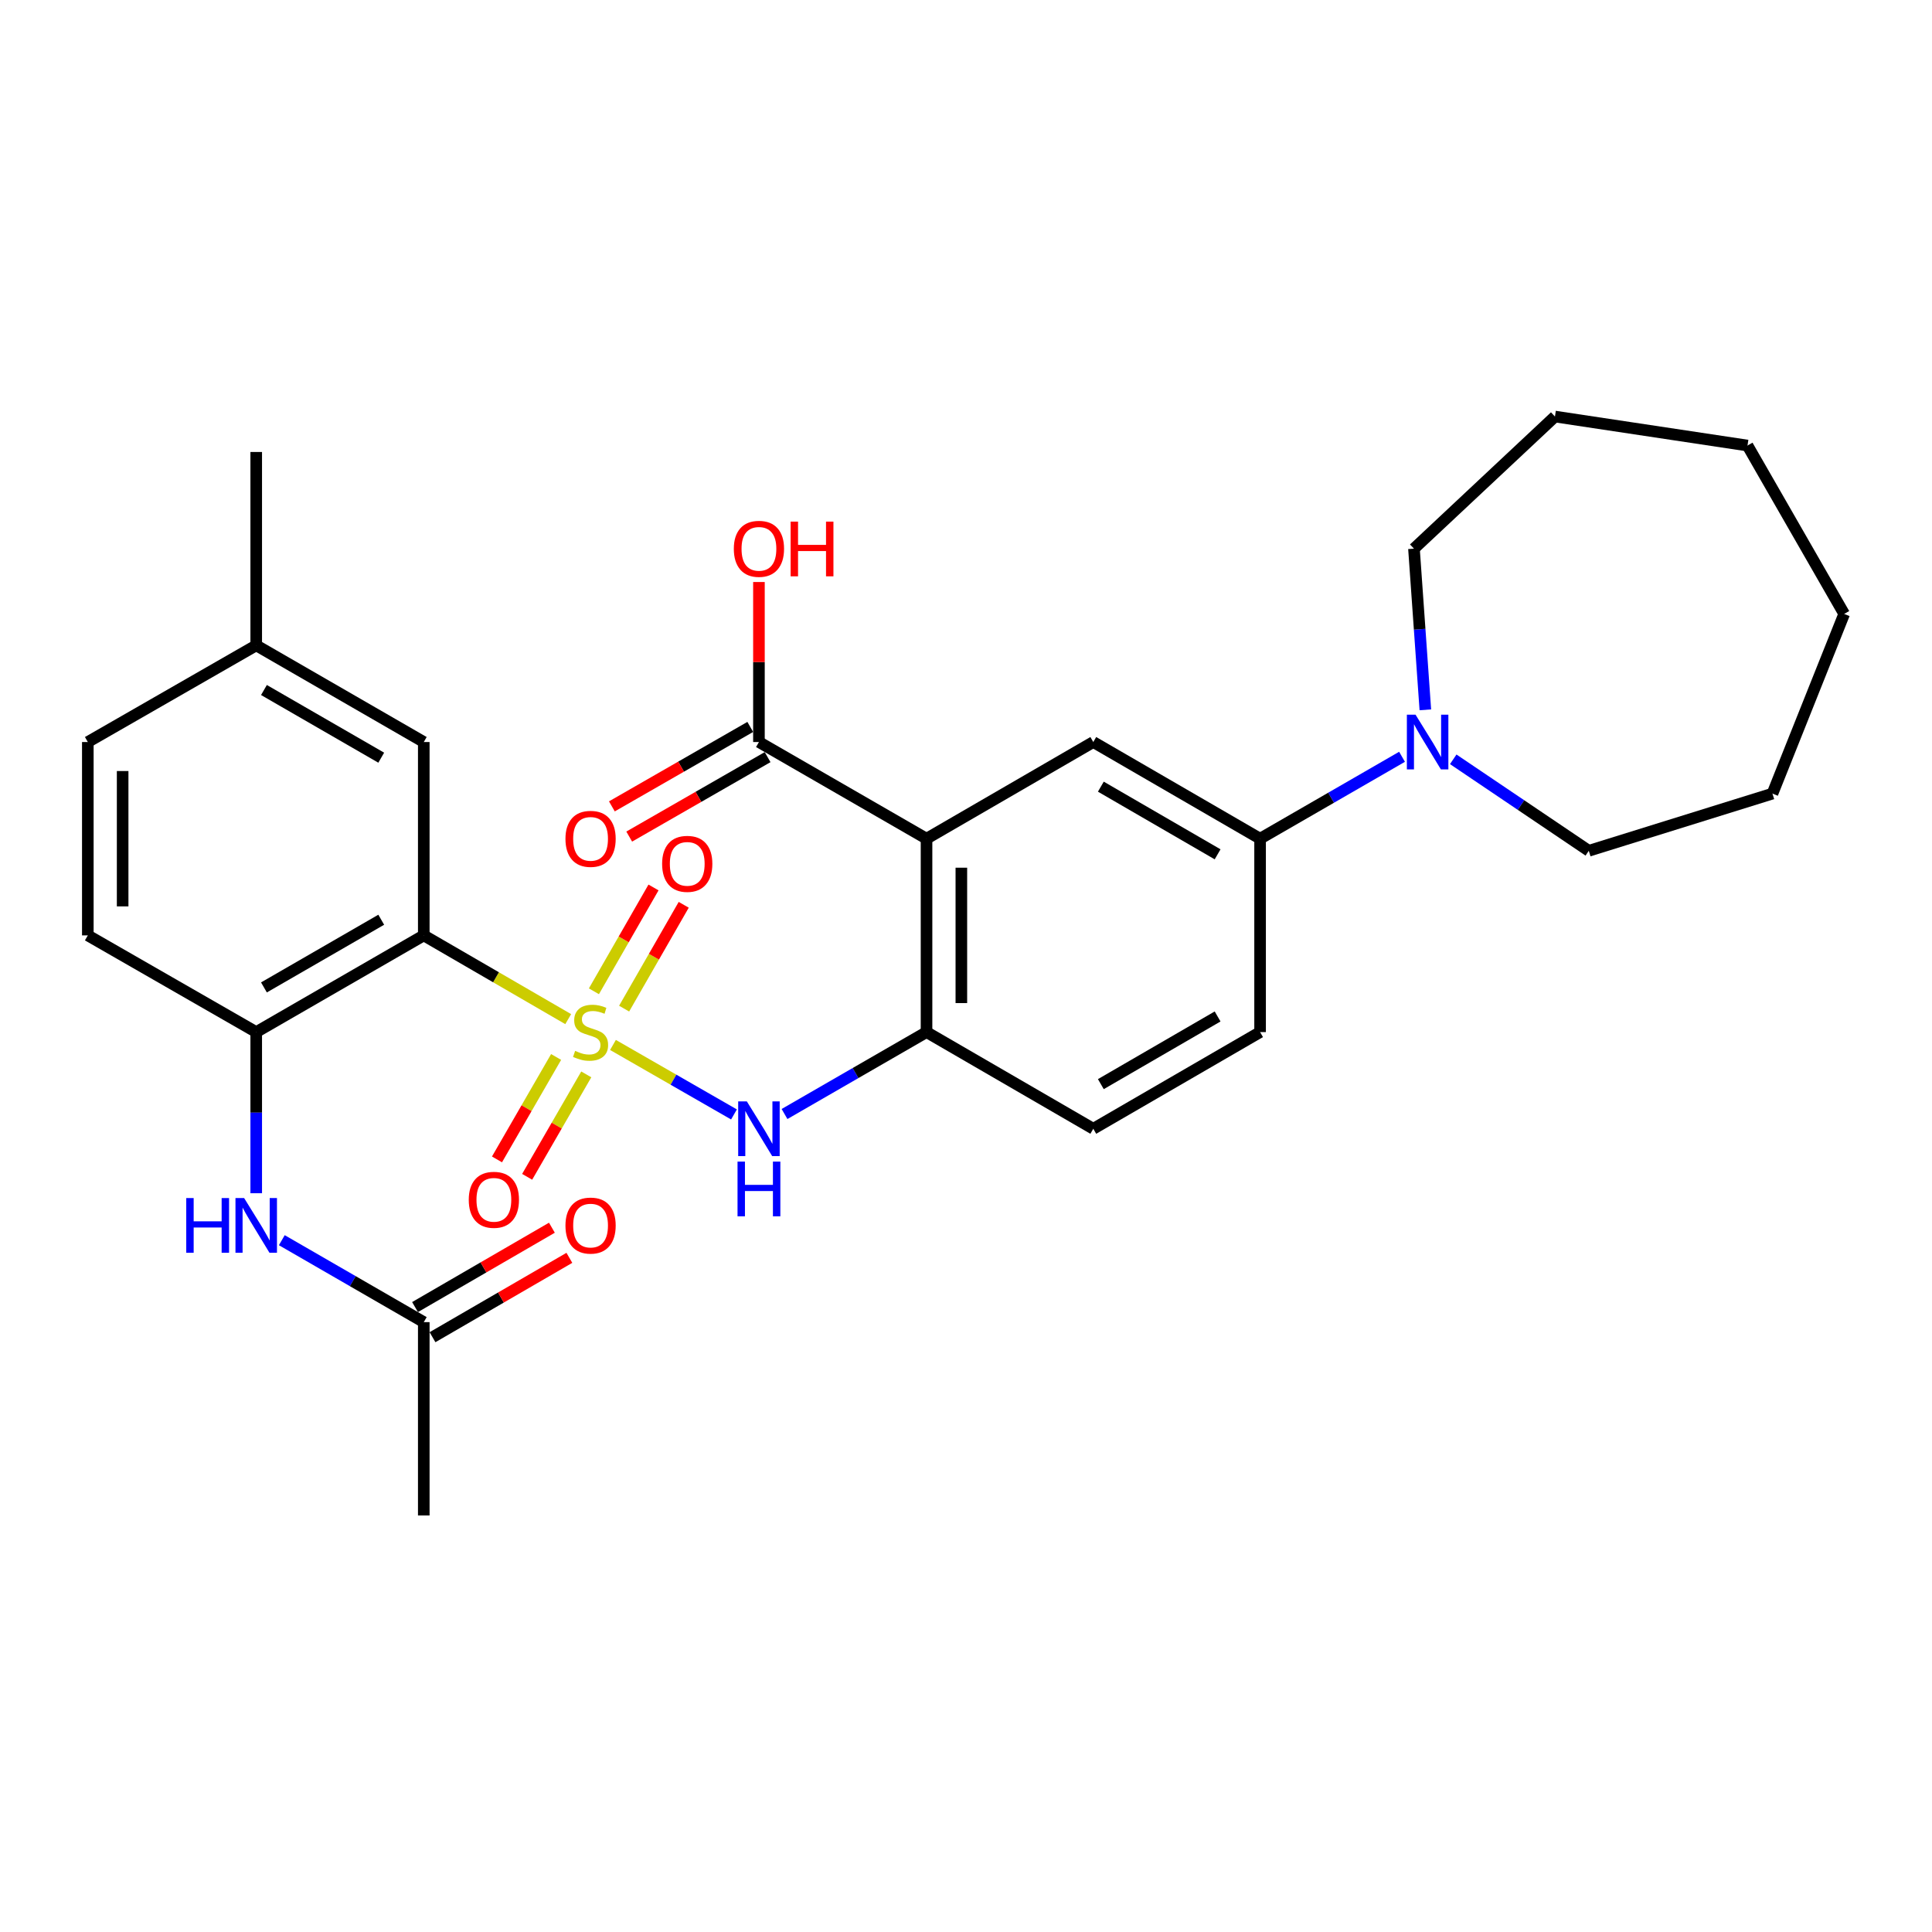 <?xml version='1.0' encoding='iso-8859-1'?>
<svg version='1.1' baseProfile='full'
              xmlns='http://www.w3.org/2000/svg'
                      xmlns:rdkit='http://www.rdkit.org/xml'
                      xmlns:xlink='http://www.w3.org/1999/xlink'
                  xml:space='preserve'
width='1000px' height='1000px' viewBox='0 0 1000 1000'>
<!-- END OF HEADER -->
<rect style='opacity:1.0;fill:#FFFFFF;stroke:none' width='1000' height='1000' x='0' y='0'> </rect>
<path class='bond-0' d='M 294.105,527.499 L 256.725,505.828' style='fill:none;fill-rule:evenodd;stroke:#CCCC00;stroke-width:6px;stroke-linecap:butt;stroke-linejoin:miter;stroke-opacity:1' />
<path class='bond-0' d='M 256.725,505.828 L 219.345,484.157' style='fill:none;fill-rule:evenodd;stroke:#000000;stroke-width:6px;stroke-linecap:butt;stroke-linejoin:miter;stroke-opacity:1' />
<path class='bond-2' d='M 317.272,540.866 L 348.59,558.85' style='fill:none;fill-rule:evenodd;stroke:#CCCC00;stroke-width:6px;stroke-linecap:butt;stroke-linejoin:miter;stroke-opacity:1' />
<path class='bond-2' d='M 348.59,558.85 L 379.907,576.833' style='fill:none;fill-rule:evenodd;stroke:#0000FF;stroke-width:6px;stroke-linecap:butt;stroke-linejoin:miter;stroke-opacity:1' />
<path class='bond-10' d='M 287.841,547.087 L 272.541,573.597' style='fill:none;fill-rule:evenodd;stroke:#CCCC00;stroke-width:6px;stroke-linecap:butt;stroke-linejoin:miter;stroke-opacity:1' />
<path class='bond-10' d='M 272.541,573.597 L 257.241,600.108' style='fill:none;fill-rule:evenodd;stroke:#FF0000;stroke-width:6px;stroke-linecap:butt;stroke-linejoin:miter;stroke-opacity:1' />
<path class='bond-10' d='M 303.453,556.098 L 288.154,582.608' style='fill:none;fill-rule:evenodd;stroke:#CCCC00;stroke-width:6px;stroke-linecap:butt;stroke-linejoin:miter;stroke-opacity:1' />
<path class='bond-10' d='M 288.154,582.608 L 272.854,609.118' style='fill:none;fill-rule:evenodd;stroke:#FF0000;stroke-width:6px;stroke-linecap:butt;stroke-linejoin:miter;stroke-opacity:1' />
<path class='bond-11' d='M 323.044,522.064 L 338.467,495.194' style='fill:none;fill-rule:evenodd;stroke:#CCCC00;stroke-width:6px;stroke-linecap:butt;stroke-linejoin:miter;stroke-opacity:1' />
<path class='bond-11' d='M 338.467,495.194 L 353.89,468.324' style='fill:none;fill-rule:evenodd;stroke:#FF0000;stroke-width:6px;stroke-linecap:butt;stroke-linejoin:miter;stroke-opacity:1' />
<path class='bond-11' d='M 307.41,513.09 L 322.833,486.22' style='fill:none;fill-rule:evenodd;stroke:#CCCC00;stroke-width:6px;stroke-linecap:butt;stroke-linejoin:miter;stroke-opacity:1' />
<path class='bond-11' d='M 322.833,486.22 L 338.256,459.35' style='fill:none;fill-rule:evenodd;stroke:#FF0000;stroke-width:6px;stroke-linecap:butt;stroke-linejoin:miter;stroke-opacity:1' />
<path class='bond-4' d='M 219.345,484.157 L 132.62,534.209' style='fill:none;fill-rule:evenodd;stroke:#000000;stroke-width:6px;stroke-linecap:butt;stroke-linejoin:miter;stroke-opacity:1' />
<path class='bond-4' d='M 197.326,476.053 L 136.619,511.089' style='fill:none;fill-rule:evenodd;stroke:#000000;stroke-width:6px;stroke-linecap:butt;stroke-linejoin:miter;stroke-opacity:1' />
<path class='bond-13' d='M 219.345,484.157 L 219.345,384.073' style='fill:none;fill-rule:evenodd;stroke:#000000;stroke-width:6px;stroke-linecap:butt;stroke-linejoin:miter;stroke-opacity:1' />
<path class='bond-1' d='M 479.571,434.105 L 479.571,534.209' style='fill:none;fill-rule:evenodd;stroke:#000000;stroke-width:6px;stroke-linecap:butt;stroke-linejoin:miter;stroke-opacity:1' />
<path class='bond-1' d='M 497.597,449.121 L 497.597,519.194' style='fill:none;fill-rule:evenodd;stroke:#000000;stroke-width:6px;stroke-linecap:butt;stroke-linejoin:miter;stroke-opacity:1' />
<path class='bond-5' d='M 479.571,434.105 L 565.885,384.073' style='fill:none;fill-rule:evenodd;stroke:#000000;stroke-width:6px;stroke-linecap:butt;stroke-linejoin:miter;stroke-opacity:1' />
<path class='bond-6' d='M 479.571,434.105 L 392.825,384.073' style='fill:none;fill-rule:evenodd;stroke:#000000;stroke-width:6px;stroke-linecap:butt;stroke-linejoin:miter;stroke-opacity:1' />
<path class='bond-3' d='M 406.069,576.611 L 442.82,555.41' style='fill:none;fill-rule:evenodd;stroke:#0000FF;stroke-width:6px;stroke-linecap:butt;stroke-linejoin:miter;stroke-opacity:1' />
<path class='bond-3' d='M 442.82,555.41 L 479.571,534.209' style='fill:none;fill-rule:evenodd;stroke:#000000;stroke-width:6px;stroke-linecap:butt;stroke-linejoin:miter;stroke-opacity:1' />
<path class='bond-14' d='M 479.571,534.209 L 565.885,584.251' style='fill:none;fill-rule:evenodd;stroke:#000000;stroke-width:6px;stroke-linecap:butt;stroke-linejoin:miter;stroke-opacity:1' />
<path class='bond-9' d='M 132.62,534.209 L 132.62,575.911' style='fill:none;fill-rule:evenodd;stroke:#000000;stroke-width:6px;stroke-linecap:butt;stroke-linejoin:miter;stroke-opacity:1' />
<path class='bond-9' d='M 132.62,575.911 L 132.62,617.612' style='fill:none;fill-rule:evenodd;stroke:#0000FF;stroke-width:6px;stroke-linecap:butt;stroke-linejoin:miter;stroke-opacity:1' />
<path class='bond-17' d='M 132.62,534.209 L 45.455,484.157' style='fill:none;fill-rule:evenodd;stroke:#000000;stroke-width:6px;stroke-linecap:butt;stroke-linejoin:miter;stroke-opacity:1' />
<path class='bond-31' d='M 565.885,384.073 L 652.22,434.105' style='fill:none;fill-rule:evenodd;stroke:#000000;stroke-width:6px;stroke-linecap:butt;stroke-linejoin:miter;stroke-opacity:1' />
<path class='bond-31' d='M 569.797,407.174 L 630.231,442.196' style='fill:none;fill-rule:evenodd;stroke:#000000;stroke-width:6px;stroke-linecap:butt;stroke-linejoin:miter;stroke-opacity:1' />
<path class='bond-15' d='M 388.338,376.256 L 352.521,396.82' style='fill:none;fill-rule:evenodd;stroke:#000000;stroke-width:6px;stroke-linecap:butt;stroke-linejoin:miter;stroke-opacity:1' />
<path class='bond-15' d='M 352.521,396.82 L 316.704,417.383' style='fill:none;fill-rule:evenodd;stroke:#FF0000;stroke-width:6px;stroke-linecap:butt;stroke-linejoin:miter;stroke-opacity:1' />
<path class='bond-15' d='M 397.313,391.889 L 361.496,412.452' style='fill:none;fill-rule:evenodd;stroke:#000000;stroke-width:6px;stroke-linecap:butt;stroke-linejoin:miter;stroke-opacity:1' />
<path class='bond-15' d='M 361.496,412.452 L 325.68,433.016' style='fill:none;fill-rule:evenodd;stroke:#FF0000;stroke-width:6px;stroke-linecap:butt;stroke-linejoin:miter;stroke-opacity:1' />
<path class='bond-19' d='M 392.825,384.073 L 392.825,342.662' style='fill:none;fill-rule:evenodd;stroke:#000000;stroke-width:6px;stroke-linecap:butt;stroke-linejoin:miter;stroke-opacity:1' />
<path class='bond-19' d='M 392.825,342.662 L 392.825,301.251' style='fill:none;fill-rule:evenodd;stroke:#FF0000;stroke-width:6px;stroke-linecap:butt;stroke-linejoin:miter;stroke-opacity:1' />
<path class='bond-7' d='M 725.692,391.714 L 688.956,412.909' style='fill:none;fill-rule:evenodd;stroke:#0000FF;stroke-width:6px;stroke-linecap:butt;stroke-linejoin:miter;stroke-opacity:1' />
<path class='bond-7' d='M 688.956,412.909 L 652.22,434.105' style='fill:none;fill-rule:evenodd;stroke:#000000;stroke-width:6px;stroke-linecap:butt;stroke-linejoin:miter;stroke-opacity:1' />
<path class='bond-22' d='M 752.191,393.019 L 787.273,416.697' style='fill:none;fill-rule:evenodd;stroke:#0000FF;stroke-width:6px;stroke-linecap:butt;stroke-linejoin:miter;stroke-opacity:1' />
<path class='bond-22' d='M 787.273,416.697 L 822.355,440.374' style='fill:none;fill-rule:evenodd;stroke:#000000;stroke-width:6px;stroke-linecap:butt;stroke-linejoin:miter;stroke-opacity:1' />
<path class='bond-23' d='M 737.757,367.404 L 734.811,325.697' style='fill:none;fill-rule:evenodd;stroke:#0000FF;stroke-width:6px;stroke-linecap:butt;stroke-linejoin:miter;stroke-opacity:1' />
<path class='bond-23' d='M 734.811,325.697 L 731.864,283.989' style='fill:none;fill-rule:evenodd;stroke:#000000;stroke-width:6px;stroke-linecap:butt;stroke-linejoin:miter;stroke-opacity:1' />
<path class='bond-8' d='M 652.22,434.105 L 652.22,534.209' style='fill:none;fill-rule:evenodd;stroke:#000000;stroke-width:6px;stroke-linecap:butt;stroke-linejoin:miter;stroke-opacity:1' />
<path class='bond-12' d='M 145.864,641.918 L 182.604,663.127' style='fill:none;fill-rule:evenodd;stroke:#0000FF;stroke-width:6px;stroke-linecap:butt;stroke-linejoin:miter;stroke-opacity:1' />
<path class='bond-12' d='M 182.604,663.127 L 219.345,684.336' style='fill:none;fill-rule:evenodd;stroke:#000000;stroke-width:6px;stroke-linecap:butt;stroke-linejoin:miter;stroke-opacity:1' />
<path class='bond-18' d='M 223.866,692.133 L 259.286,671.594' style='fill:none;fill-rule:evenodd;stroke:#000000;stroke-width:6px;stroke-linecap:butt;stroke-linejoin:miter;stroke-opacity:1' />
<path class='bond-18' d='M 259.286,671.594 L 294.706,651.056' style='fill:none;fill-rule:evenodd;stroke:#FF0000;stroke-width:6px;stroke-linecap:butt;stroke-linejoin:miter;stroke-opacity:1' />
<path class='bond-18' d='M 214.824,676.539 L 250.244,656' style='fill:none;fill-rule:evenodd;stroke:#000000;stroke-width:6px;stroke-linecap:butt;stroke-linejoin:miter;stroke-opacity:1' />
<path class='bond-18' d='M 250.244,656 L 285.664,635.462' style='fill:none;fill-rule:evenodd;stroke:#FF0000;stroke-width:6px;stroke-linecap:butt;stroke-linejoin:miter;stroke-opacity:1' />
<path class='bond-24' d='M 219.345,684.336 L 219.345,784.4' style='fill:none;fill-rule:evenodd;stroke:#000000;stroke-width:6px;stroke-linecap:butt;stroke-linejoin:miter;stroke-opacity:1' />
<path class='bond-20' d='M 219.345,384.073 L 132.62,334.031' style='fill:none;fill-rule:evenodd;stroke:#000000;stroke-width:6px;stroke-linecap:butt;stroke-linejoin:miter;stroke-opacity:1' />
<path class='bond-20' d='M 197.327,392.18 L 136.62,357.15' style='fill:none;fill-rule:evenodd;stroke:#000000;stroke-width:6px;stroke-linecap:butt;stroke-linejoin:miter;stroke-opacity:1' />
<path class='bond-16' d='M 565.885,584.251 L 652.22,534.209' style='fill:none;fill-rule:evenodd;stroke:#000000;stroke-width:6px;stroke-linecap:butt;stroke-linejoin:miter;stroke-opacity:1' />
<path class='bond-16' d='M 569.796,561.15 L 630.23,526.12' style='fill:none;fill-rule:evenodd;stroke:#000000;stroke-width:6px;stroke-linecap:butt;stroke-linejoin:miter;stroke-opacity:1' />
<path class='bond-30' d='M 45.455,484.157 L 45.455,384.073' style='fill:none;fill-rule:evenodd;stroke:#000000;stroke-width:6px;stroke-linecap:butt;stroke-linejoin:miter;stroke-opacity:1' />
<path class='bond-30' d='M 63.48,469.145 L 63.48,399.085' style='fill:none;fill-rule:evenodd;stroke:#000000;stroke-width:6px;stroke-linecap:butt;stroke-linejoin:miter;stroke-opacity:1' />
<path class='bond-21' d='M 132.62,334.031 L 45.455,384.073' style='fill:none;fill-rule:evenodd;stroke:#000000;stroke-width:6px;stroke-linecap:butt;stroke-linejoin:miter;stroke-opacity:1' />
<path class='bond-25' d='M 132.62,334.031 L 132.62,233.946' style='fill:none;fill-rule:evenodd;stroke:#000000;stroke-width:6px;stroke-linecap:butt;stroke-linejoin:miter;stroke-opacity:1' />
<path class='bond-26' d='M 822.355,440.374 L 917.422,410.771' style='fill:none;fill-rule:evenodd;stroke:#000000;stroke-width:6px;stroke-linecap:butt;stroke-linejoin:miter;stroke-opacity:1' />
<path class='bond-27' d='M 731.864,283.989 L 804.84,215.6' style='fill:none;fill-rule:evenodd;stroke:#000000;stroke-width:6px;stroke-linecap:butt;stroke-linejoin:miter;stroke-opacity:1' />
<path class='bond-28' d='M 917.422,410.771 L 954.545,317.767' style='fill:none;fill-rule:evenodd;stroke:#000000;stroke-width:6px;stroke-linecap:butt;stroke-linejoin:miter;stroke-opacity:1' />
<path class='bond-29' d='M 804.84,215.6 L 904.503,230.612' style='fill:none;fill-rule:evenodd;stroke:#000000;stroke-width:6px;stroke-linecap:butt;stroke-linejoin:miter;stroke-opacity:1' />
<path class='bond-32' d='M 954.545,317.767 L 904.503,230.612' style='fill:none;fill-rule:evenodd;stroke:#000000;stroke-width:6px;stroke-linecap:butt;stroke-linejoin:miter;stroke-opacity:1' />
<path  class='atom-0' d='M 297.68 543.929
Q 298 544.049, 299.32 544.609
Q 300.64 545.169, 302.08 545.529
Q 303.56 545.849, 305 545.849
Q 307.68 545.849, 309.24 544.569
Q 310.8 543.249, 310.8 540.969
Q 310.8 539.409, 310 538.449
Q 309.24 537.489, 308.04 536.969
Q 306.84 536.449, 304.84 535.849
Q 302.32 535.089, 300.8 534.369
Q 299.32 533.649, 298.24 532.129
Q 297.2 530.609, 297.2 528.049
Q 297.2 524.489, 299.6 522.289
Q 302.04 520.089, 306.84 520.089
Q 310.12 520.089, 313.84 521.649
L 312.92 524.729
Q 309.52 523.329, 306.96 523.329
Q 304.2 523.329, 302.68 524.489
Q 301.16 525.609, 301.2 527.569
Q 301.2 529.089, 301.96 530.009
Q 302.76 530.929, 303.88 531.449
Q 305.04 531.969, 306.96 532.569
Q 309.52 533.369, 311.04 534.169
Q 312.56 534.969, 313.64 536.609
Q 314.76 538.209, 314.76 540.969
Q 314.76 544.889, 312.12 547.009
Q 309.52 549.089, 305.16 549.089
Q 302.64 549.089, 300.72 548.529
Q 298.84 548.009, 296.6 547.089
L 297.68 543.929
' fill='#CCCC00'/>
<path  class='atom-3' d='M 386.565 570.091
L 395.845 585.091
Q 396.765 586.571, 398.245 589.251
Q 399.725 591.931, 399.805 592.091
L 399.805 570.091
L 403.565 570.091
L 403.565 598.411
L 399.685 598.411
L 389.725 582.011
Q 388.565 580.091, 387.325 577.891
Q 386.125 575.691, 385.765 575.011
L 385.765 598.411
L 382.085 598.411
L 382.085 570.091
L 386.565 570.091
' fill='#0000FF'/>
<path  class='atom-3' d='M 381.745 601.243
L 385.585 601.243
L 385.585 613.283
L 400.065 613.283
L 400.065 601.243
L 403.905 601.243
L 403.905 629.563
L 400.065 629.563
L 400.065 616.483
L 385.585 616.483
L 385.585 629.563
L 381.745 629.563
L 381.745 601.243
' fill='#0000FF'/>
<path  class='atom-8' d='M 732.675 369.913
L 741.955 384.913
Q 742.875 386.393, 744.355 389.073
Q 745.835 391.753, 745.915 391.913
L 745.915 369.913
L 749.675 369.913
L 749.675 398.233
L 745.795 398.233
L 735.835 381.833
Q 734.675 379.913, 733.435 377.713
Q 732.235 375.513, 731.875 374.833
L 731.875 398.233
L 728.195 398.233
L 728.195 369.913
L 732.675 369.913
' fill='#0000FF'/>
<path  class='atom-10' d='M 96.4 620.114
L 100.24 620.114
L 100.24 632.154
L 114.72 632.154
L 114.72 620.114
L 118.56 620.114
L 118.56 648.434
L 114.72 648.434
L 114.72 635.354
L 100.24 635.354
L 100.24 648.434
L 96.4 648.434
L 96.4 620.114
' fill='#0000FF'/>
<path  class='atom-10' d='M 126.36 620.114
L 135.64 635.114
Q 136.56 636.594, 138.04 639.274
Q 139.52 641.954, 139.6 642.114
L 139.6 620.114
L 143.36 620.114
L 143.36 648.434
L 139.48 648.434
L 129.52 632.034
Q 128.36 630.114, 127.12 627.914
Q 125.92 625.714, 125.56 625.034
L 125.56 648.434
L 121.88 648.434
L 121.88 620.114
L 126.36 620.114
' fill='#0000FF'/>
<path  class='atom-11' d='M 242.628 621.014
Q 242.628 614.214, 245.988 610.414
Q 249.348 606.614, 255.628 606.614
Q 261.908 606.614, 265.268 610.414
Q 268.628 614.214, 268.628 621.014
Q 268.628 627.894, 265.228 631.814
Q 261.828 635.694, 255.628 635.694
Q 249.388 635.694, 245.988 631.814
Q 242.628 627.934, 242.628 621.014
M 255.628 632.494
Q 259.948 632.494, 262.268 629.614
Q 264.628 626.694, 264.628 621.014
Q 264.628 615.454, 262.268 612.654
Q 259.948 609.814, 255.628 609.814
Q 251.308 609.814, 248.948 612.614
Q 246.628 615.414, 246.628 621.014
Q 246.628 626.734, 248.948 629.614
Q 251.308 632.494, 255.628 632.494
' fill='#FF0000'/>
<path  class='atom-12' d='M 342.712 447.124
Q 342.712 440.324, 346.072 436.524
Q 349.432 432.724, 355.712 432.724
Q 361.992 432.724, 365.352 436.524
Q 368.712 440.324, 368.712 447.124
Q 368.712 454.004, 365.312 457.924
Q 361.912 461.804, 355.712 461.804
Q 349.472 461.804, 346.072 457.924
Q 342.712 454.044, 342.712 447.124
M 355.712 458.604
Q 360.032 458.604, 362.352 455.724
Q 364.712 452.804, 364.712 447.124
Q 364.712 441.564, 362.352 438.764
Q 360.032 435.924, 355.712 435.924
Q 351.392 435.924, 349.032 438.724
Q 346.712 441.524, 346.712 447.124
Q 346.712 452.844, 349.032 455.724
Q 351.392 458.604, 355.712 458.604
' fill='#FF0000'/>
<path  class='atom-16' d='M 292.68 434.185
Q 292.68 427.385, 296.04 423.585
Q 299.4 419.785, 305.68 419.785
Q 311.96 419.785, 315.32 423.585
Q 318.68 427.385, 318.68 434.185
Q 318.68 441.065, 315.28 444.985
Q 311.88 448.865, 305.68 448.865
Q 299.44 448.865, 296.04 444.985
Q 292.68 441.105, 292.68 434.185
M 305.68 445.665
Q 310 445.665, 312.32 442.785
Q 314.68 439.865, 314.68 434.185
Q 314.68 428.625, 312.32 425.825
Q 310 422.985, 305.68 422.985
Q 301.36 422.985, 299 425.785
Q 296.68 428.585, 296.68 434.185
Q 296.68 439.905, 299 442.785
Q 301.36 445.665, 305.68 445.665
' fill='#FF0000'/>
<path  class='atom-19' d='M 292.68 634.354
Q 292.68 627.554, 296.04 623.754
Q 299.4 619.954, 305.68 619.954
Q 311.96 619.954, 315.32 623.754
Q 318.68 627.554, 318.68 634.354
Q 318.68 641.234, 315.28 645.154
Q 311.88 649.034, 305.68 649.034
Q 299.44 649.034, 296.04 645.154
Q 292.68 641.274, 292.68 634.354
M 305.68 645.834
Q 310 645.834, 312.32 642.954
Q 314.68 640.034, 314.68 634.354
Q 314.68 628.794, 312.32 625.994
Q 310 623.154, 305.68 623.154
Q 301.36 623.154, 299 625.954
Q 296.68 628.754, 296.68 634.354
Q 296.68 640.074, 299 642.954
Q 301.36 645.834, 305.68 645.834
' fill='#FF0000'/>
<path  class='atom-20' d='M 379.825 284.069
Q 379.825 277.269, 383.185 273.469
Q 386.545 269.669, 392.825 269.669
Q 399.105 269.669, 402.465 273.469
Q 405.825 277.269, 405.825 284.069
Q 405.825 290.949, 402.425 294.869
Q 399.025 298.749, 392.825 298.749
Q 386.585 298.749, 383.185 294.869
Q 379.825 290.989, 379.825 284.069
M 392.825 295.549
Q 397.145 295.549, 399.465 292.669
Q 401.825 289.749, 401.825 284.069
Q 401.825 278.509, 399.465 275.709
Q 397.145 272.869, 392.825 272.869
Q 388.505 272.869, 386.145 275.669
Q 383.825 278.469, 383.825 284.069
Q 383.825 289.789, 386.145 292.669
Q 388.505 295.549, 392.825 295.549
' fill='#FF0000'/>
<path  class='atom-20' d='M 409.225 269.989
L 413.065 269.989
L 413.065 282.029
L 427.545 282.029
L 427.545 269.989
L 431.385 269.989
L 431.385 298.309
L 427.545 298.309
L 427.545 285.229
L 413.065 285.229
L 413.065 298.309
L 409.225 298.309
L 409.225 269.989
' fill='#FF0000'/>
</svg>
